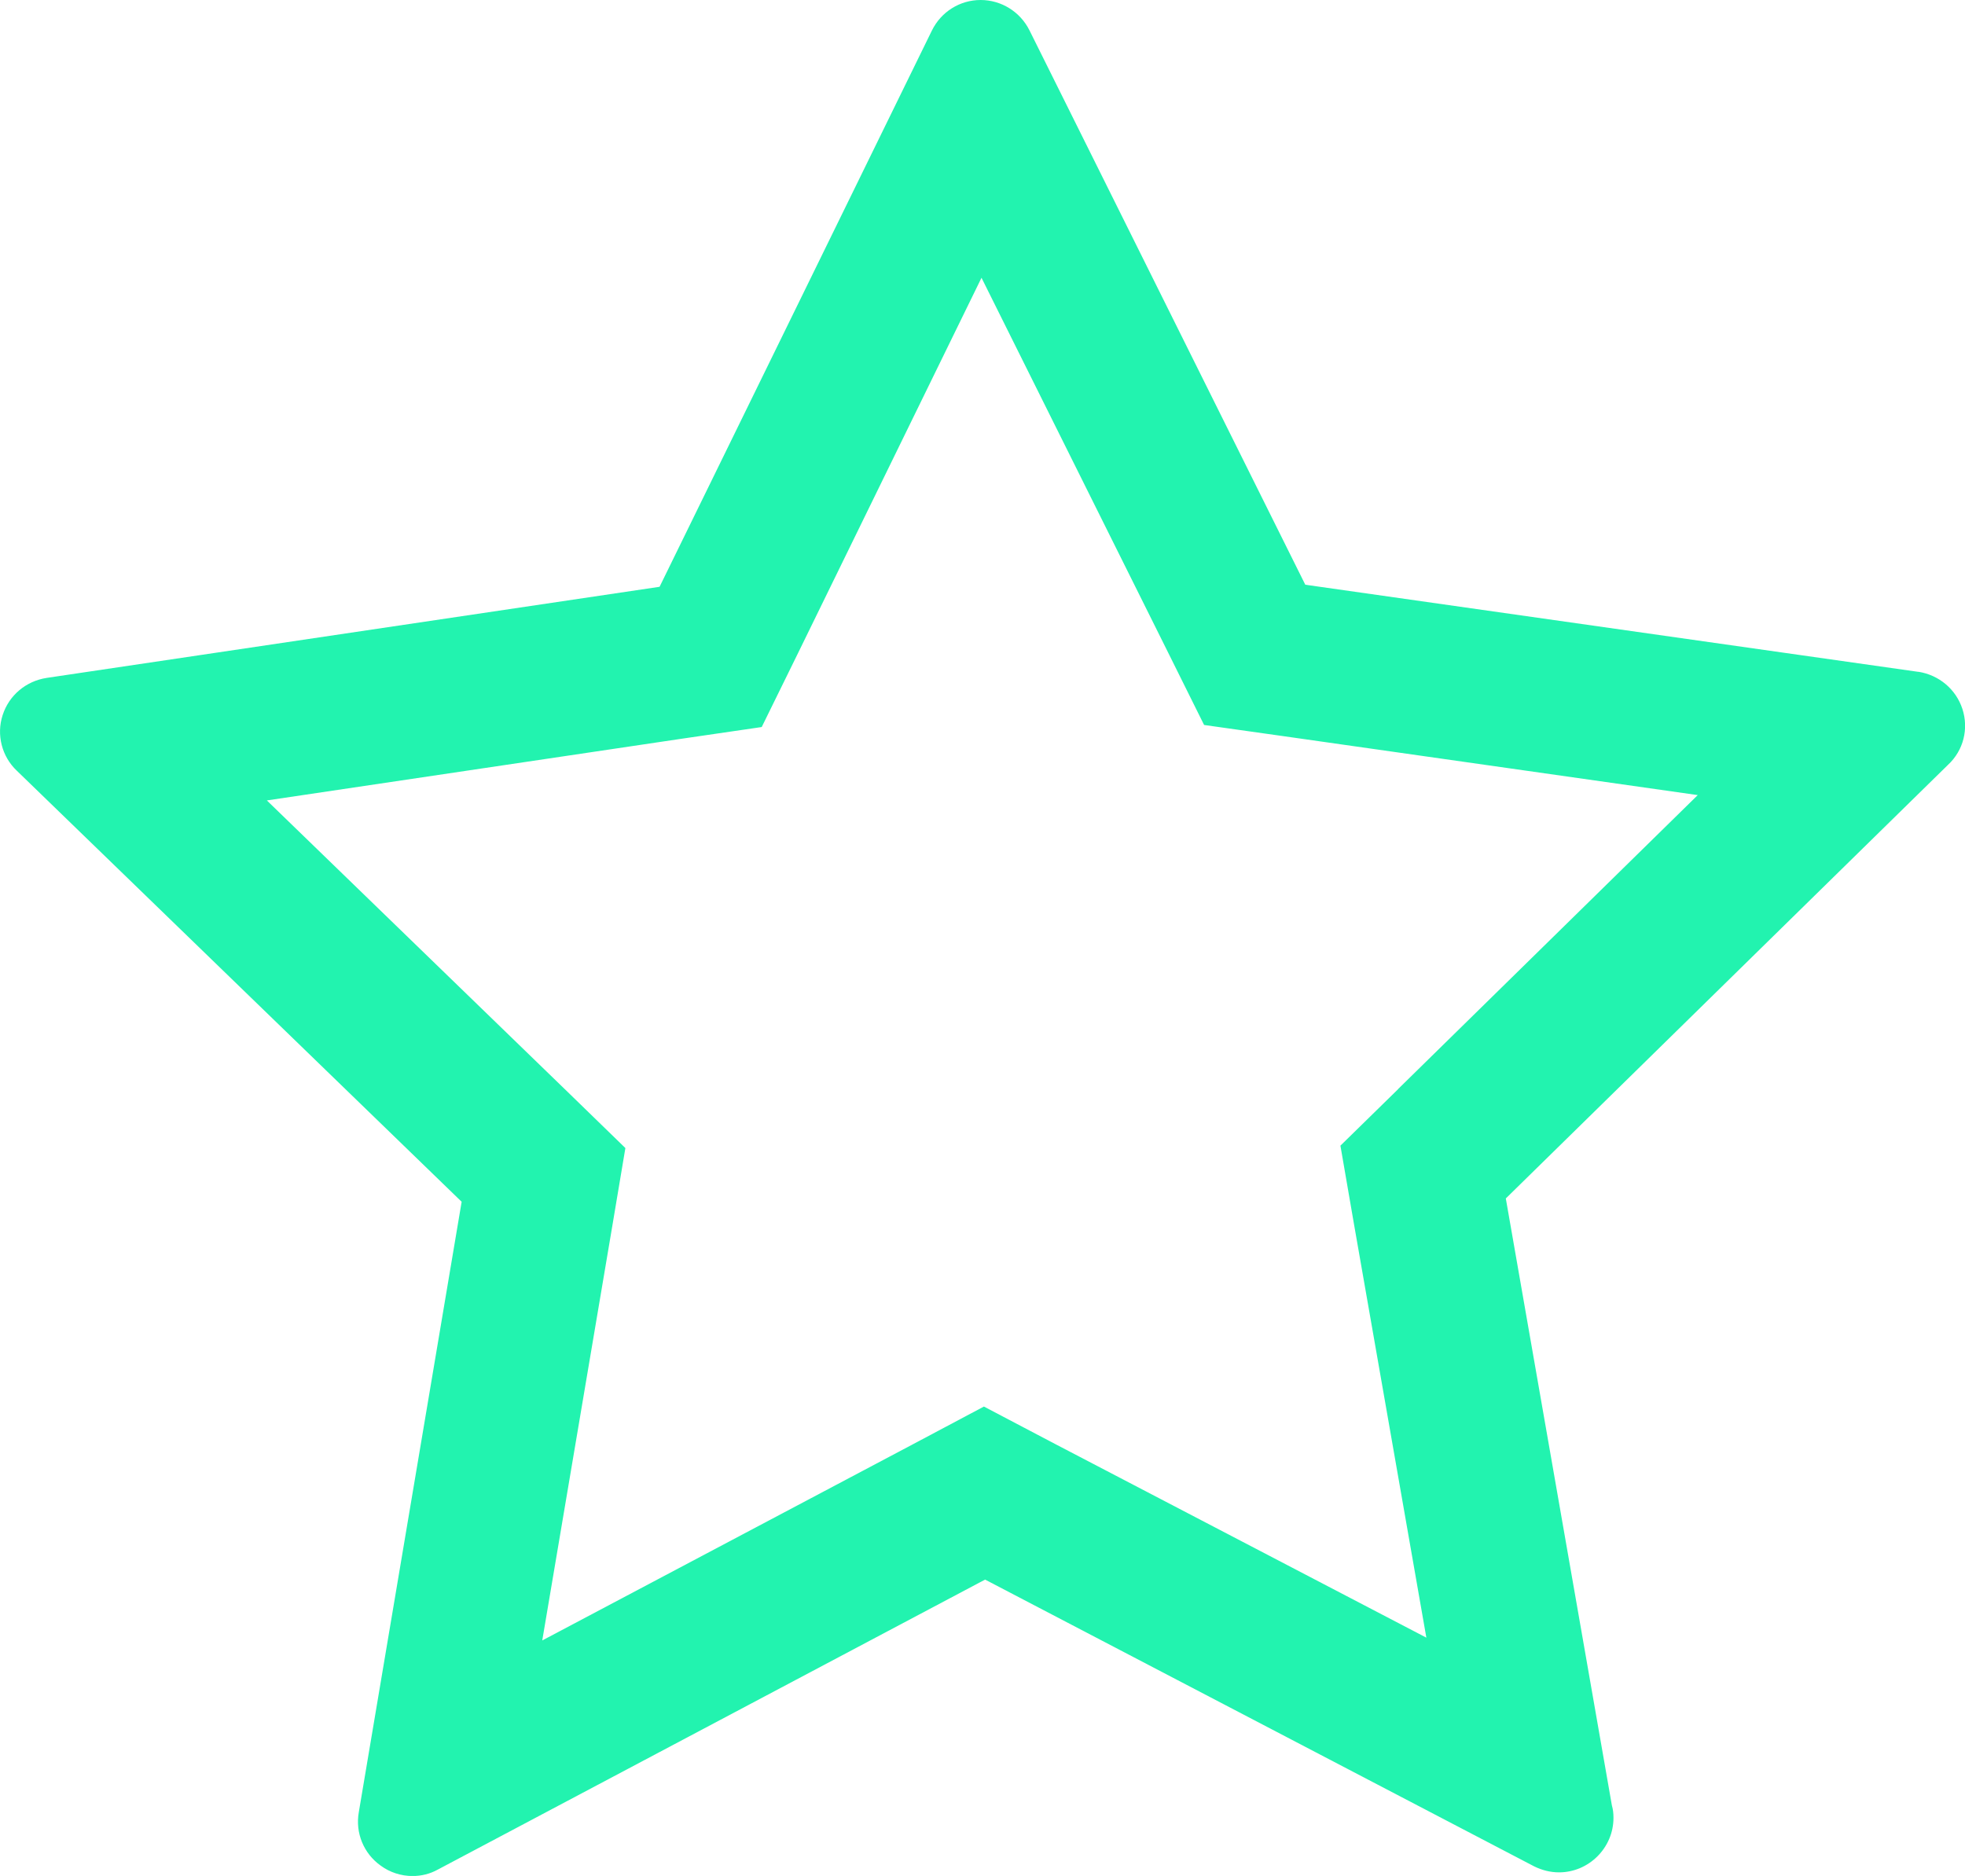 <?xml version="1.0" encoding="UTF-8"?>
<svg id="Layer_1" data-name="Layer 1" xmlns="http://www.w3.org/2000/svg" viewBox="0 0 294.76 281.43">
  <defs>
    <style>
      .cls-1 {
        fill: #22f3af;
      }
    </style>
  </defs>
  <path class="cls-1" d="M287.76,100.79l-91.96-13.07L154.42,4.54c-1.39-2.78-4.23-4.54-7.32-4.54s-5.93,1.75-7.32,4.6l-40.84,83.43L6.99,101.7c-3.09.48-5.63,2.6-6.59,5.57-.97,2.96-.12,6.23,2.12,8.35l66.73,64.67-15.43,91.59c-.54,3.09.73,6.17,3.27,7.99,1.39,1.03,3.09,1.57,4.78,1.57,1.33,0,2.6-.3,3.81-.97l82.09-43.5,82.34,43.01c1.21.6,2.48.91,3.75.91,4.48,0,8.17-3.69,8.17-8.17,0-.67-.06-1.27-.24-1.88l-15.91-91.05,66.31-65.03c2.36-2.18,3.15-5.44,2.18-8.41-.97-2.96-3.51-5.08-6.59-5.57ZM209.72,163.4l-8.65,8.47,2.06,11.92,10.83,61.89-55.66-29.04-10.71-5.63-10.71,5.69-55.54,29.4,10.47-61.95,2-11.92-8.65-8.41-45.13-43.74,62.25-9.26,11.98-1.75,5.32-10.83,27.65-56.57,28.01,56.26,5.38,10.83,11.98,1.69,62.07,8.83-44.95,44.1Z"/>
</svg>